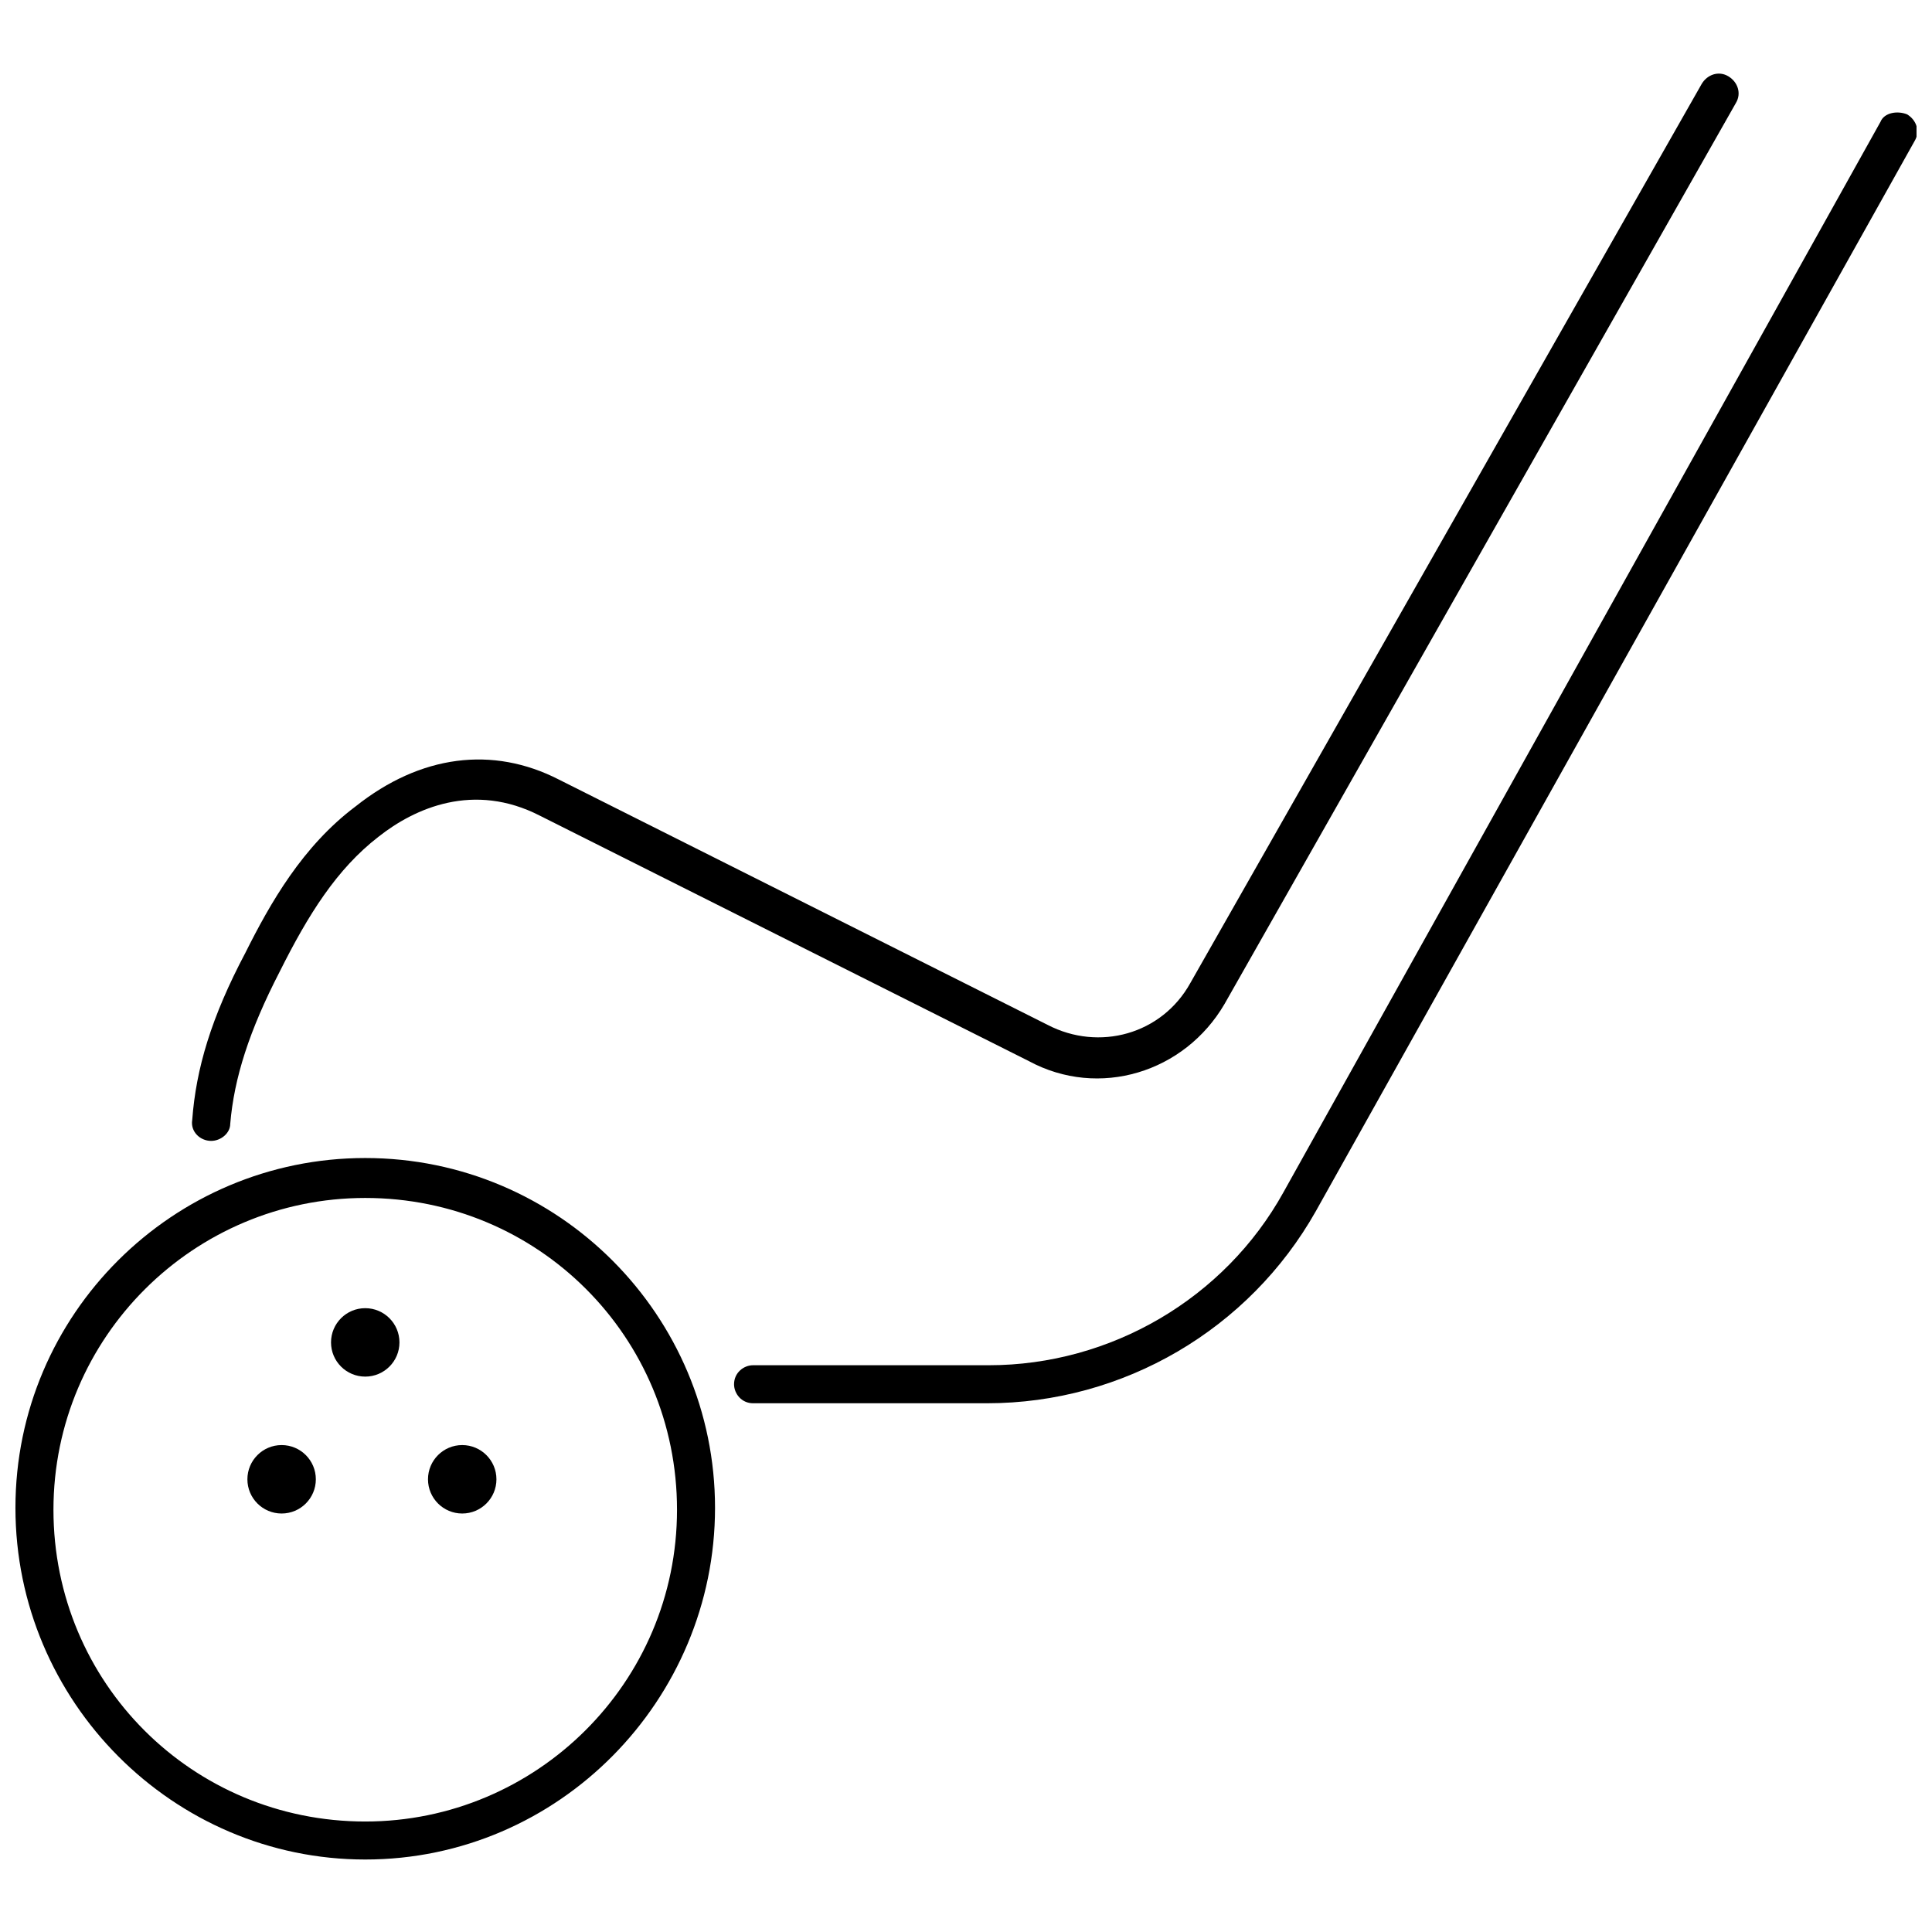 <?xml version="1.0" encoding="UTF-8"?>
<!-- The Best Svg Icon site in the world: iconSvg.co, Visit us! https://iconsvg.co -->
<svg width="800px" height="800px" version="1.1" viewBox="144 144 512 512" xmlns="http://www.w3.org/2000/svg">
 <defs>
  <clipPath id="b">
   <path d="m148.09 450h185.91v187h-185.91z"/>
  </clipPath>
  <clipPath id="a">
   <path d="m338 173h313.9v343h-313.9z"/>
  </clipPath>
 </defs>
 <g clip-path="url(#b)">
  <path d="m240.79 636.79c-50.883 0-92.699-41.816-92.699-93.203 0-51.387 41.816-92.699 92.699-92.699 51.387 0 92.699 41.816 92.699 92.699 0.004 50.883-41.309 93.203-92.699 93.203zm0-175.32c-45.344 0-82.625 36.777-82.625 82.625s36.777 82.625 82.625 82.625c45.344 0 82.625-36.777 82.625-82.625s-36.777-82.625-82.625-82.625z"/>
 </g>
 <path d="m249.86 499.75c0 5.008-4.059 9.066-9.07 9.066-5.008 0-9.066-4.059-9.066-9.066 0-5.008 4.059-9.07 9.066-9.07 5.012 0 9.07 4.062 9.07 9.07"/>
 <path d="m275.56 536.03c0 5.008-4.062 9.066-9.07 9.066-5.008 0-9.066-4.059-9.066-9.066 0-5.008 4.059-9.07 9.066-9.07 5.008 0 9.07 4.062 9.07 9.07"/>
 <path d="m227.7 536.03c0 5.008-4.059 9.066-9.066 9.066-5.012 0-9.07-4.059-9.07-9.066 0-5.008 4.059-9.07 9.07-9.07 5.008 0 9.066 4.062 9.066 9.07"/>
 <path d="m199.98 446.35s-0.504 0 0 0c-3.023 0-5.543-2.519-5.039-5.543 1.008-13.602 5.039-27.207 14.105-44.336 6.551-13.098 15.113-28.215 29.223-38.793 17.129-13.602 36.273-16.121 53.906-7.055l129.48 64.992c13.602 7.055 30.23 2.519 37.785-11.082l135.53-238.3c1.512-2.519 4.535-3.527 7.055-2.016 2.519 1.512 3.527 4.535 2.016 7.055l-135.53 238.8c-10.578 18.137-33.25 25.191-51.891 15.113l-129.48-64.988c-17.633-9.07-33.25-2.016-42.824 5.543-11.082 8.566-18.641 20.656-26.199 35.77-8.062 15.617-12.09 28.215-13.098 40.305 0 2.516-2.519 4.531-5.039 4.531z"/>
 <g clip-path="url(#a)">
  <path d="m405.54 515.88h-61.969c-3.023 0-5.039-2.519-5.039-5.039 0-3.023 2.519-5.039 5.039-5.039h62.473c32.242 0 62.473-17.633 78.09-45.848l158.2-283.64c1.008-2.519 4.531-3.023 7.051-2.016 2.519 1.512 3.527 4.535 2.016 7.055l-158.7 283.64c-17.633 31.238-50.883 50.887-87.16 50.887z"/>
 </g>
</svg>